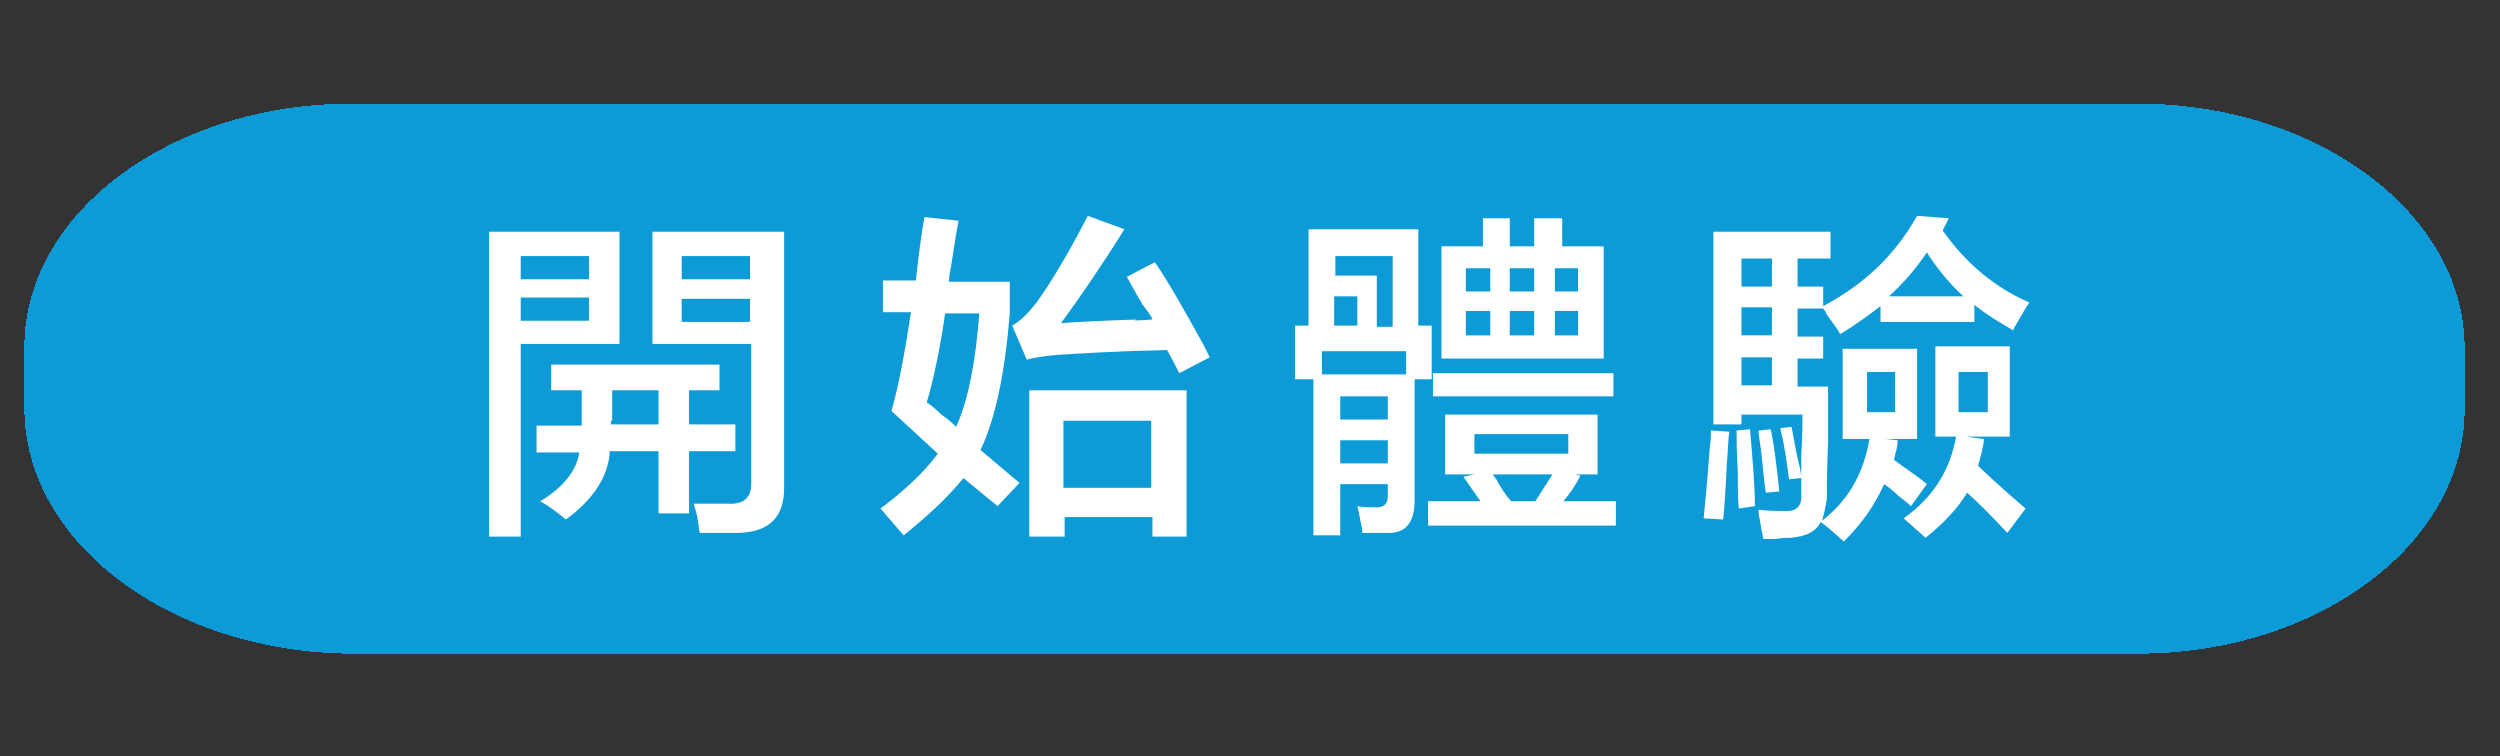 <?xml version="1.0" encoding="utf-8"?>
<!-- Generator: Adobe Illustrator 26.2.1, SVG Export Plug-In . SVG Version: 6.00 Build 0)  -->
<svg version="1.1" id="Layer_1" xmlns="http://www.w3.org/2000/svg" xmlns:xlink="http://www.w3.org/1999/xlink" x="0px" y="0px"
	 viewBox="0 0 205 62" style="enable-background:new 0 0 205 62;" xml:space="preserve">
<rect x="0" y="0" width="205" height="62" fill="#333333" stroke="none"/>
<style type="text/css">
	.st0{fill:#0D9BD7;}
	.st1{fill:#FFFFFF;}
</style>
<path shape-rendering="crispEdges" class="st0" d="M28.8,8.5h146.5c14.7,0,26.8,9,26.8,20v5.1c0,11-12,20-26.8,20H28.8
	C14,53.5,2,44.5,2,33.5v-5.1C2,17.5,14,8.5,28.8,8.5z"/>
<g>
	<path class="st1" d="M40.1,43.9V19h10.7v9.2h-8.1v15.8H40.1z M42.7,21v1.9h5.6V21H42.7z M42.7,26.3h5.6v-1.9h-5.6V26.3z M54,42.2
		V37h-4c-0.1,2.1-1.4,4-3.6,5.6c-0.7-0.6-1.4-1.1-2.1-1.5c2-1.2,3-2.6,3.2-4h-3.5v-2.2h3.7c0-0.1,0-0.2,0-0.4V32h-2.5v-2.1H59V32
		h-2.5v2.8h3.8V37h-3.8v5.1H54z M50.1,34.5c0,0.1,0,0.2,0,0.3H54V32h-3.8V34.5z M57.4,43.7c-0.1-0.2-0.1-0.6-0.2-1.2
		c-0.1-0.6-0.3-1-0.3-1.2c1,0,1.9,0,2.7,0c1.4,0.1,2-0.5,2-1.6V28.2h-8.1V19h10.8v21c0,2.4-1.2,3.6-3.7,3.7
		C59.5,43.7,58.4,43.7,57.4,43.7z M55.9,21v1.9h5.6V21H55.9z M55.9,24.5v1.9h5.6v-1.9H55.9z"/>
	<path class="st1" d="M81.8,41.5L79,39.2c-1.2,1.5-2.8,3-4.9,4.7l-1.9-2.2c2-1.5,3.6-3,4.7-4.5l-3.8-3.5c0.6-2.1,1.1-4.8,1.6-8.1
		h-2.3V23h2.7c0.2-1.8,0.4-3.5,0.7-5.2l2.8,0.3c-0.2,1-0.4,2.4-0.7,4.3c0.1-1.1,0.1-0.9-0.1,0.7h5v2.6c-0.4,5-1.2,8.7-2.4,11.2
		l3.2,2.7L81.8,41.5z M80.3,25.7h-2.8c-0.4,2.8-0.9,5.2-1.5,7.3c0.3,0.2,0.7,0.5,1.2,1c0.6,0.4,1,0.8,1.2,1
		C79.4,32.8,80,29.7,80.3,25.7z M84.2,29.5L83,26.7c0.7-0.4,1.3-1,2-1.9c1.3-1.8,2.7-4.2,4.2-7.1l3,1.1c-2,3.2-3.8,5.8-5.2,7.7
		c1.2-0.1,3.3-0.2,6.2-0.3c-0.4,0.1,0,0.1,1.3,0c-0.1-0.3-0.4-0.7-0.8-1.2c-0.6-1-1-1.8-1.3-2.3l2.3-1.2c1.1,1.6,2.4,3.9,4,6.8
		c0.2,0.4,0.4,0.8,0.5,1l-2.5,1.3c-0.3-0.6-0.6-1.2-1-1.9c-4.4,0.1-7.4,0.3-9,0.4C85.7,29.2,84.8,29.3,84.2,29.5z M84.4,44V32h12.9
		v12h-2.8v-1.6h-7.2V44H84.4z M87.2,34.5V40h7.2v-5.5H87.2z"/>
	<path class="st1" d="M106.2,31.1v-4.4h1.1v-7.9h9v7.9h1.1v4.4H116V41c0,1.8-0.7,2.7-2.1,2.7c-0.8,0-1.5,0-2.2,0c0-0.1,0-0.2,0-0.3
		c-0.1-0.4-0.2-1.1-0.4-1.9c0.4,0.1,1,0.1,1.6,0.1s0.9-0.3,0.9-0.9v-1h-3.9v4.2h-2.2V31.1H106.2z M108.4,28.8v1.9h6.9v-1.9H108.4z
		 M109.5,21v1.6h3.4v4.2h1.3V21H109.5z M111.3,24.3h-1.9v2.4h1.9V24.3z M109.9,32.5v1.9h3.9v-1.9H109.9z M109.9,36.2V38h3.9v-1.9
		H109.9z M118.5,38.9V34H131v4.9h-1.9l0.5,0.1c-0.4,0.8-0.9,1.5-1.4,2.1h4.3v2h-15.4v-2h4.3l-1.4-2l0.9-0.2H118.5z M117.5,32.5v-1.9
		h14.8v1.9H117.5z M118.2,29.4v-9.2h3.4v-2.3h2.2v2.3h2v-2.3h2.3v2.3h3.4v9.2H118.2z M120.2,22v1.9h2V22H120.2z M120.2,25.5v2h2v-2
		H120.2z M120.9,35.6v1.6h7.7v-1.6H120.9z M122.4,38.9c0.1,0.1,0.2,0.3,0.3,0.4c0.3,0.6,0.7,1.2,1.2,1.8h2l1.4-2.2H122.4z M123.8,22
		v1.9h2V22H123.8z M123.8,25.5v2h2v-2H123.8z M129.4,22h-1.9v1.9h1.9V22z M127.5,25.5v2h1.9v-2H127.5z"/>
	<path class="st1" d="M141.3,42.6l-1.6-0.1c0.1-1,0.3-3,0.5-5.8c0.1-0.7,0.1-1.1,0.1-1.4l1.5,0.1c-0.1,0.7-0.1,1.5-0.2,2.6
		C141.5,40.2,141.4,41.7,141.3,42.6z M154.2,26.4v-1.3c-0.9,0.7-2,1.5-3.3,2.3c-0.2-0.4-0.6-0.9-1.1-1.6c-0.1-0.3-0.3-0.5-0.3-0.5
		h-2.1v2.3h2.1v1.8h-2.1v2.3h2.5c0,0.8,0,2.3,0,4.6c-0.1,2.3-0.1,3.8-0.1,4.6c-0.1,0.6-0.2,1.2-0.4,1.8c2.1-1.6,3.4-3.8,3.9-6.7
		h-2.2v-7.4h6.1v7.4h-2.6l1,0.1c0,0.1,0,0.4-0.1,0.8c-0.1,0.3-0.1,0.5-0.2,0.8c0.9,0.7,1.9,1.3,2.7,2l-1.3,1.8
		c-0.2-0.2-0.6-0.5-1.1-0.9c-0.4-0.4-0.8-0.7-1.1-0.9c-0.8,1.8-1.9,3.3-3.3,4.7c-0.6-0.5-1.2-1.1-1.9-1.6c-0.4,0.8-1.2,1.2-2.5,1.3
		c-0.3,0-0.7,0-1.2,0.1c-0.4,0-0.8,0-1,0c-0.1-0.4-0.2-0.9-0.3-1.6c-0.1-0.4-0.1-0.6-0.1-0.8c0.9,0.1,1.5,0.1,2,0.1
		c1.1,0.1,1.6-0.4,1.5-1.4c0-0.6,0-1.6,0-3.1c0.1-1.6,0.1-2.7,0.1-3.4h-5v0.8h-2.3V19h9.6v2.2h-2.7v2.3h2.1v1.6
		c3.4-1.8,5.9-4.2,7.7-7.4l2.6,0.2l-0.5,1c1.9,2.7,4.3,4.7,7.1,5.9c-0.2,0.3-0.5,0.8-0.9,1.5c-0.2,0.4-0.4,0.6-0.4,0.8
		c-1.2-0.7-2.2-1.3-3.2-2.1v1.4H154.2z M142.6,41.7c-0.1-0.6-0.1-1.6-0.1-3.1c-0.1-1.5-0.1-2.6-0.1-3.3l1.1-0.1
		c0.2,2.4,0.4,4.5,0.4,6.3L142.6,41.7z M142.8,21.2v2.3h2.5v-2.3H142.8z M142.8,25.2v2.3h2.5v-2.3H142.8z M142.8,29.3v2.3h2.5v-2.3
		H142.8z M144.8,40.4c-0.1-0.6-0.2-1.5-0.3-2.6c-0.1-1.2-0.3-2-0.3-2.5l1-0.1c0.3,1.4,0.5,3.1,0.7,5.1L144.8,40.4z M146.7,39.3
		c-0.1-0.7-0.2-1.6-0.4-2.7c-0.1-0.7-0.3-1.2-0.3-1.5l0.9-0.1c0.1,0.4,0.2,1.1,0.4,2.1c0.2,0.9,0.4,1.6,0.4,2.1L146.7,39.3z
		 M153.1,30.5v3.3h2.3v-3.3H153.1z M158,20.7c-0.8,1.2-1.8,2.4-3.1,3.6h6.1C159.9,23.3,158.9,22.1,158,20.7z M158.7,35.8v-7.4h6.1
		v7.4h-3.6l1.5,0.2c-0.1,0.8-0.3,1.5-0.5,2.2c1.9,1.8,3.2,2.9,3.9,3.5l-1.5,2c-1.4-1.5-2.5-2.6-3.3-3.3c-0.7,1.2-1.9,2.5-3.4,3.7
		l-1.8-1.6c2.4-1.7,3.8-3.9,4.3-6.7H158.7z M160.6,30.5v3.3h2.4v-3.3H160.6z"/>
</g>
</svg>
